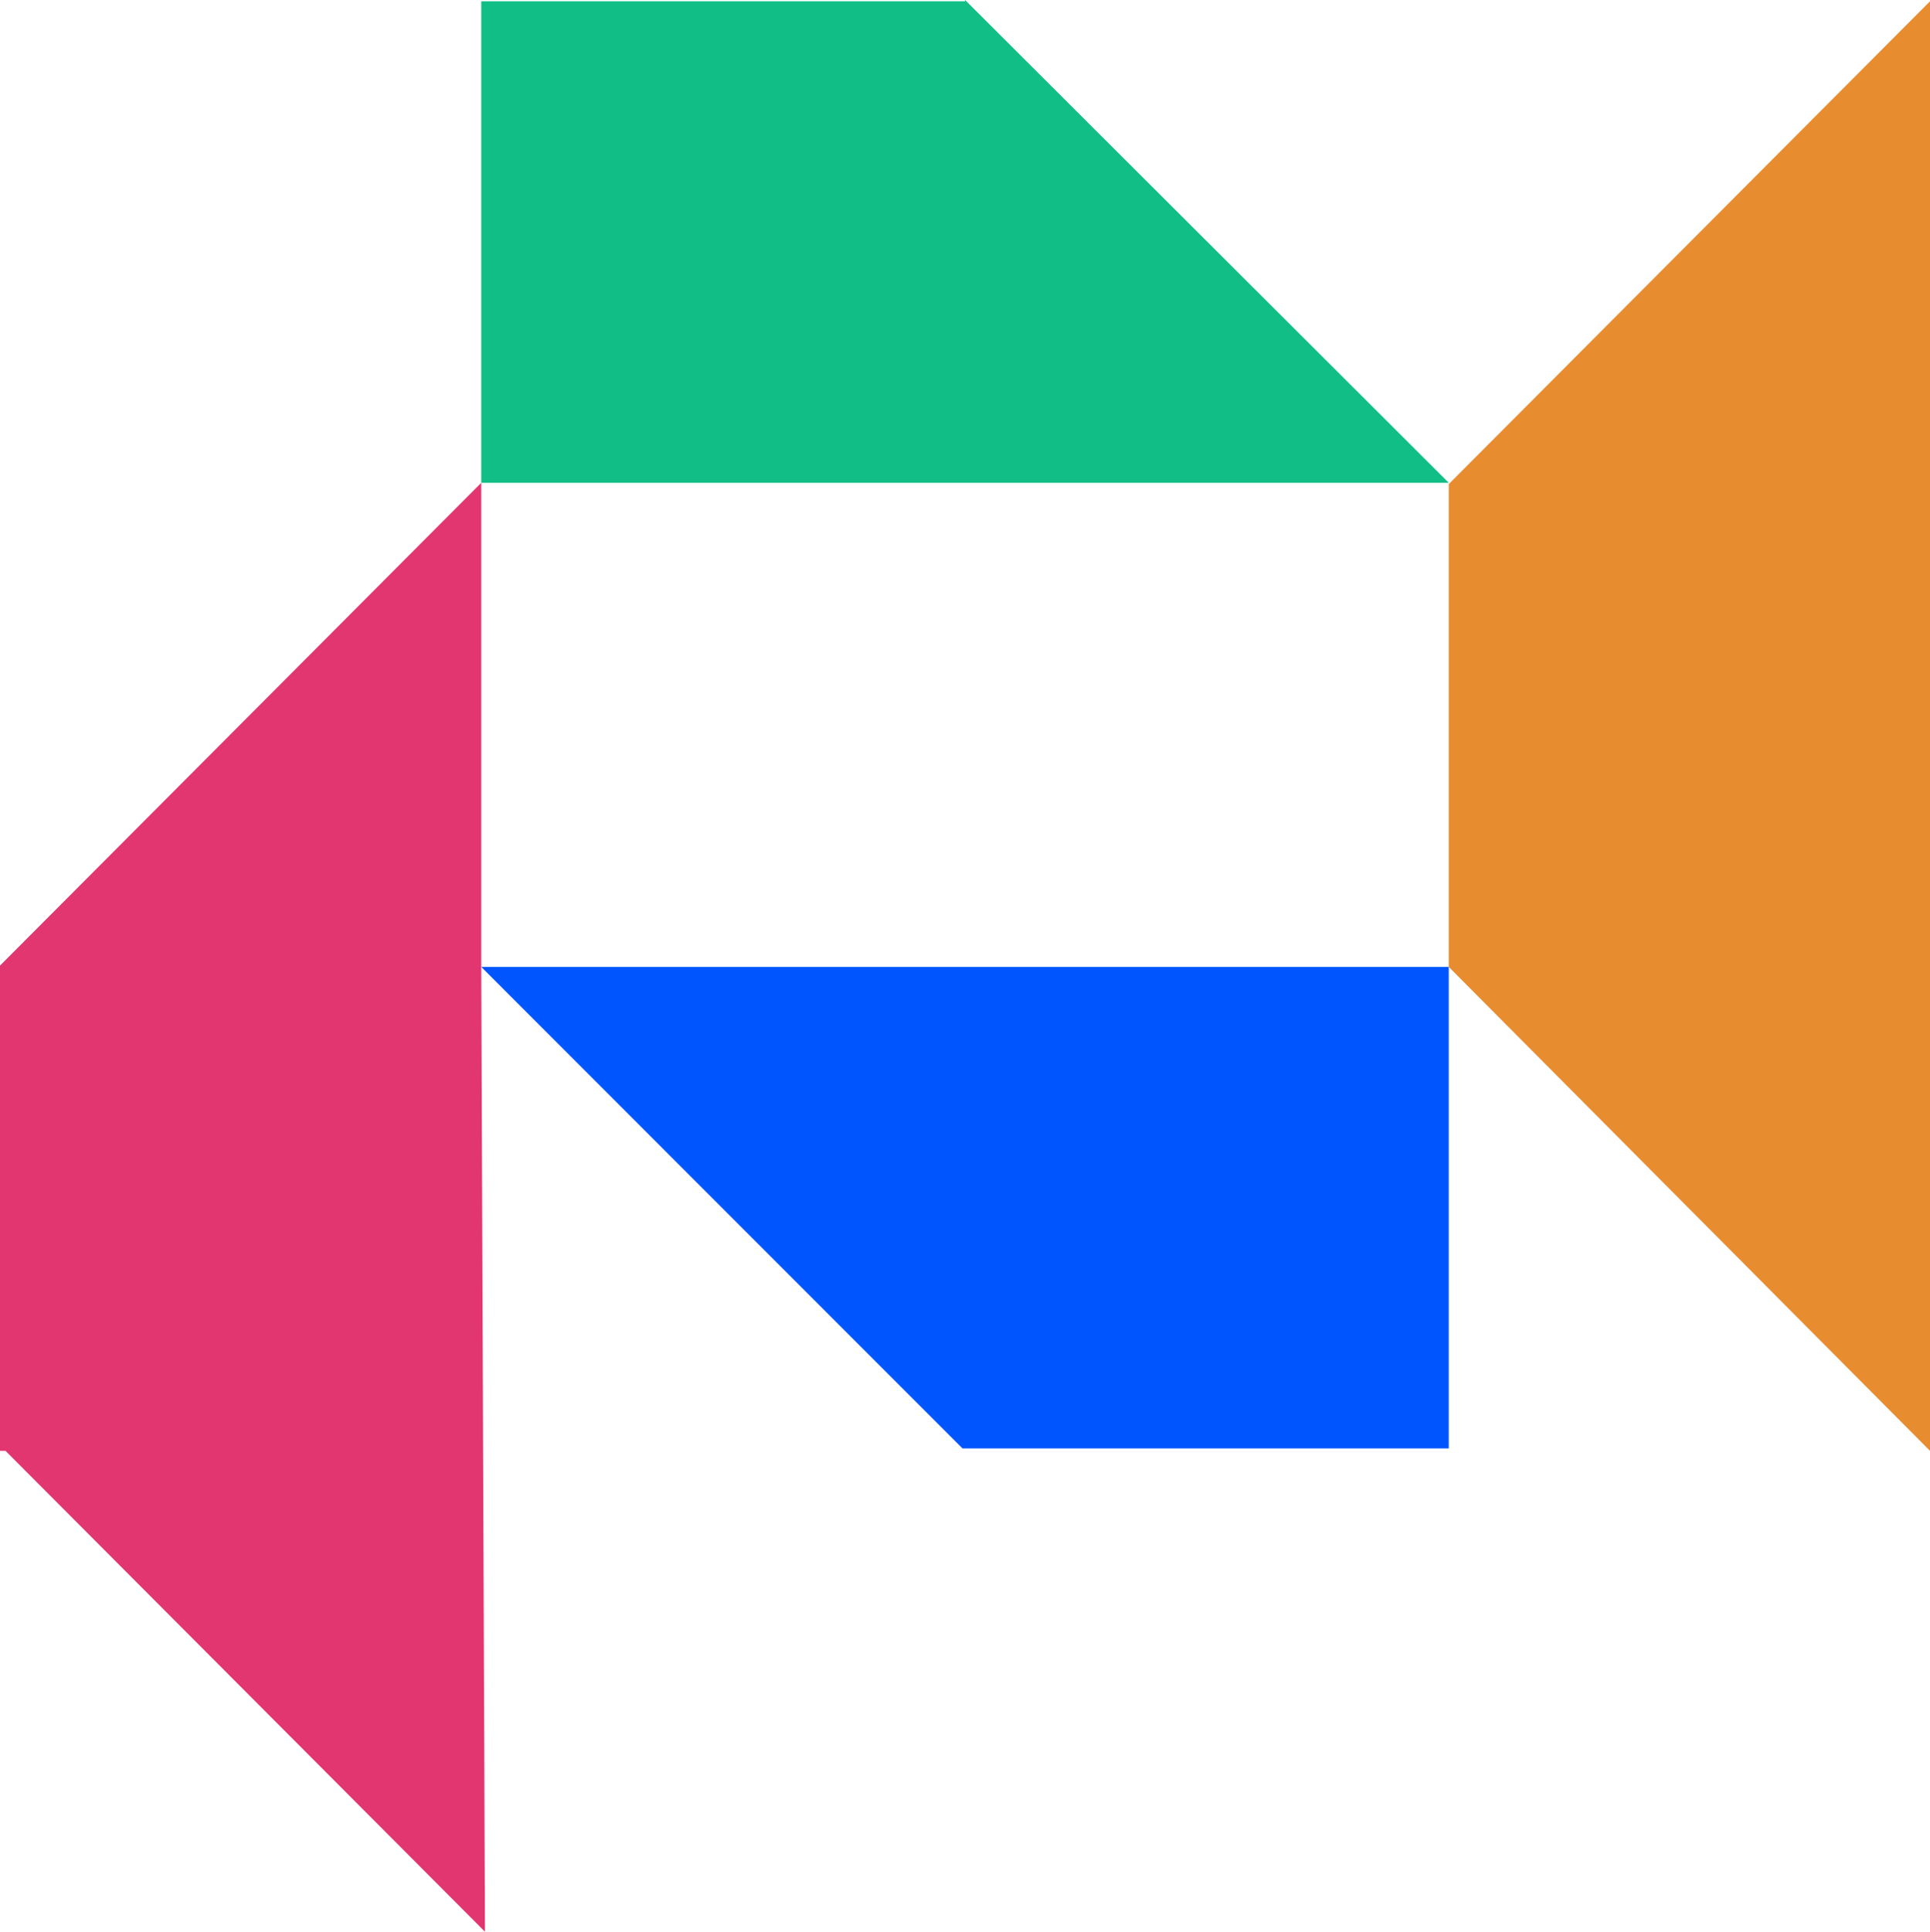 <svg width="1555" height="1556" viewBox="0 0 1555 1556" fill="none" xmlns="http://www.w3.org/2000/svg">
<path d="M387.74 778.848L390.732 1556L4.421 1168.66H0V777.805L387.74 388.904V778.848Z" fill="#E23670"/>
<path d="M1555 1168.66L1167.26 778.848V389.943L1555 1.043V1168.66Z" fill="#E88C30"/>
<path d="M1167.26 1166.71H775.477L387.74 778.848H1167.26V1166.71Z" fill="#0055FF"/>
<path d="M1167.26 388.9L387.74 388.904L387.736 1.043H777.562V0L1167.26 388.9Z" fill="#11BE86"/>
</svg>
